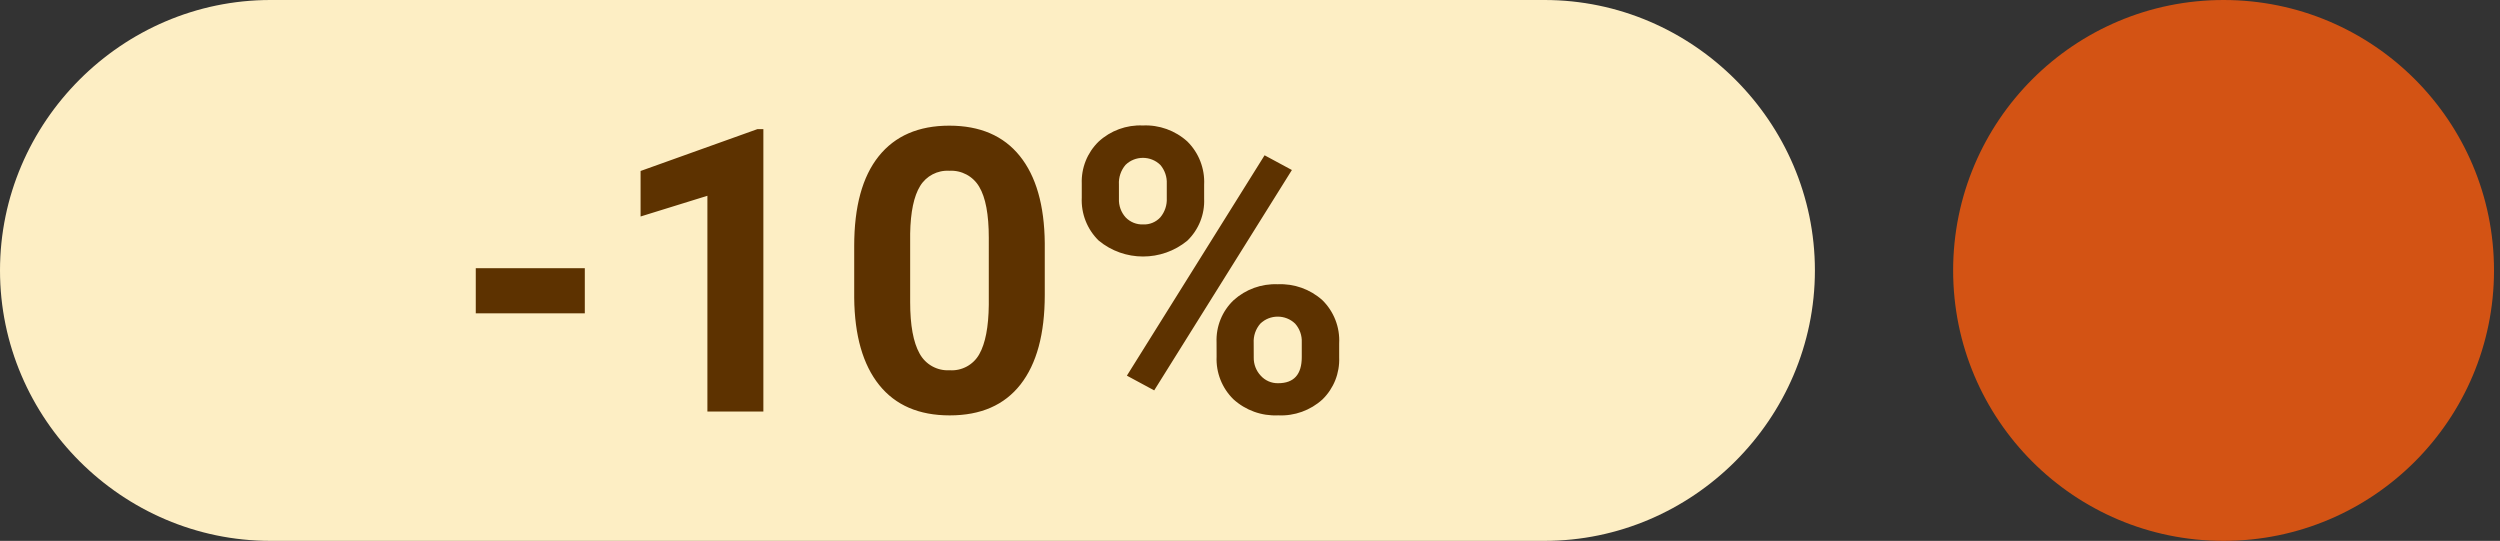 <svg xmlns="http://www.w3.org/2000/svg" xml:space="preserve" fill-rule="evenodd" stroke-linejoin="round" stroke-miterlimit="2" clip-rule="evenodd" viewBox="0 0 416 90">
  <rect x="0" y="0" width="416" height="90" fill="#333333" stroke="none"/>
  <path fill="#fdeec4" fill-rule="nonzero" d="M45 0h212c24.686 0 45 20.314 45 45s-20.314 45-45 45H45C20.314 90 0 69.686 0 45S20.314 0 45 0"/>
  <circle cx="45" cy="45" r="45" fill="#d35314" transform="translate(325.002)"/>
  <path fill="#5d3200" fill-rule="nonzero" d="M202.435 56.966c-.108-2.634.926-5.19 2.835-7.008 2.004-1.816 4.645-2.772 7.348-2.66 2.714-.123 5.371.82 7.4 2.626 1.938 1.892 2.967 4.532 2.82 7.236v2.32c.106 2.612-.902 5.151-2.772 6.978-2.007 1.832-4.665 2.789-7.379 2.658-2.737.131-5.417-.832-7.445-2.675-1.898-1.857-2.917-4.437-2.8-7.09zm-28.586-7.888c0 6.488-1.343 11.451-4.028 14.889s-6.617 5.156-11.795 5.154c-5.113 0-9.023-1.687-11.73-5.06s-4.093-8.207-4.157-14.5v-8.638c0-6.553 1.359-11.527 4.076-14.921s6.633-5.091 11.747-5.092q7.67 0 11.73 5.043c2.707 3.362 4.093 8.191 4.157 14.486zM126.026 21.49l-19.433 6.961v7.573l11.119-3.446v35.9h9.313V21.49zm66.032 43.469-4.544-2.45 22.913-36.669 4.544 2.45zm16.564-5.479c-.023 1.122.394 2.209 1.16 3.029.737.822 1.797 1.281 2.9 1.257 2.621 0 3.932-1.45 3.931-4.35v-2.45c.052-1.14-.343-2.256-1.1-3.11-1.605-1.558-4.195-1.558-5.8 0-.769.885-1.164 2.036-1.1 3.207zm-44.086-19.902c0-3.892-.532-6.725-1.595-8.5-1.024-1.752-2.954-2.783-4.979-2.661-1.958-.12-3.829.857-4.85 2.532-1.043 1.689-1.596 4.329-1.66 7.919v11.42q0 5.74 1.563 8.532c.981 1.825 2.943 2.918 5.011 2.79 2.02.139 3.948-.908 4.931-2.678 1.01-1.784 1.536-4.515 1.579-8.193zm-85.368 5.05h18.144v7.51H79.168zm100.837-14.05c-.102-2.627.916-5.177 2.8-7.01 1.993-1.841 4.641-2.81 7.351-2.69 2.724-.128 5.391.829 7.412 2.659 1.915 1.891 2.935 4.512 2.8 7.2v2.32c.113 2.623-.908 5.172-2.8 6.993-4.266 3.516-10.484 3.51-14.743-.015-1.922-1.875-2.95-4.489-2.82-7.171zm6.187 2.481c-.053 1.143.347 2.261 1.112 3.111.759.791 1.822 1.219 2.917 1.175 1.085.049 2.138-.388 2.868-1.192.743-.892 1.122-2.031 1.063-3.19v-2.385c.053-1.138-.327-2.256-1.063-3.126-1.596-1.574-4.195-1.581-5.8-.017-.775.907-1.17 2.081-1.1 3.272z"/>
</svg>